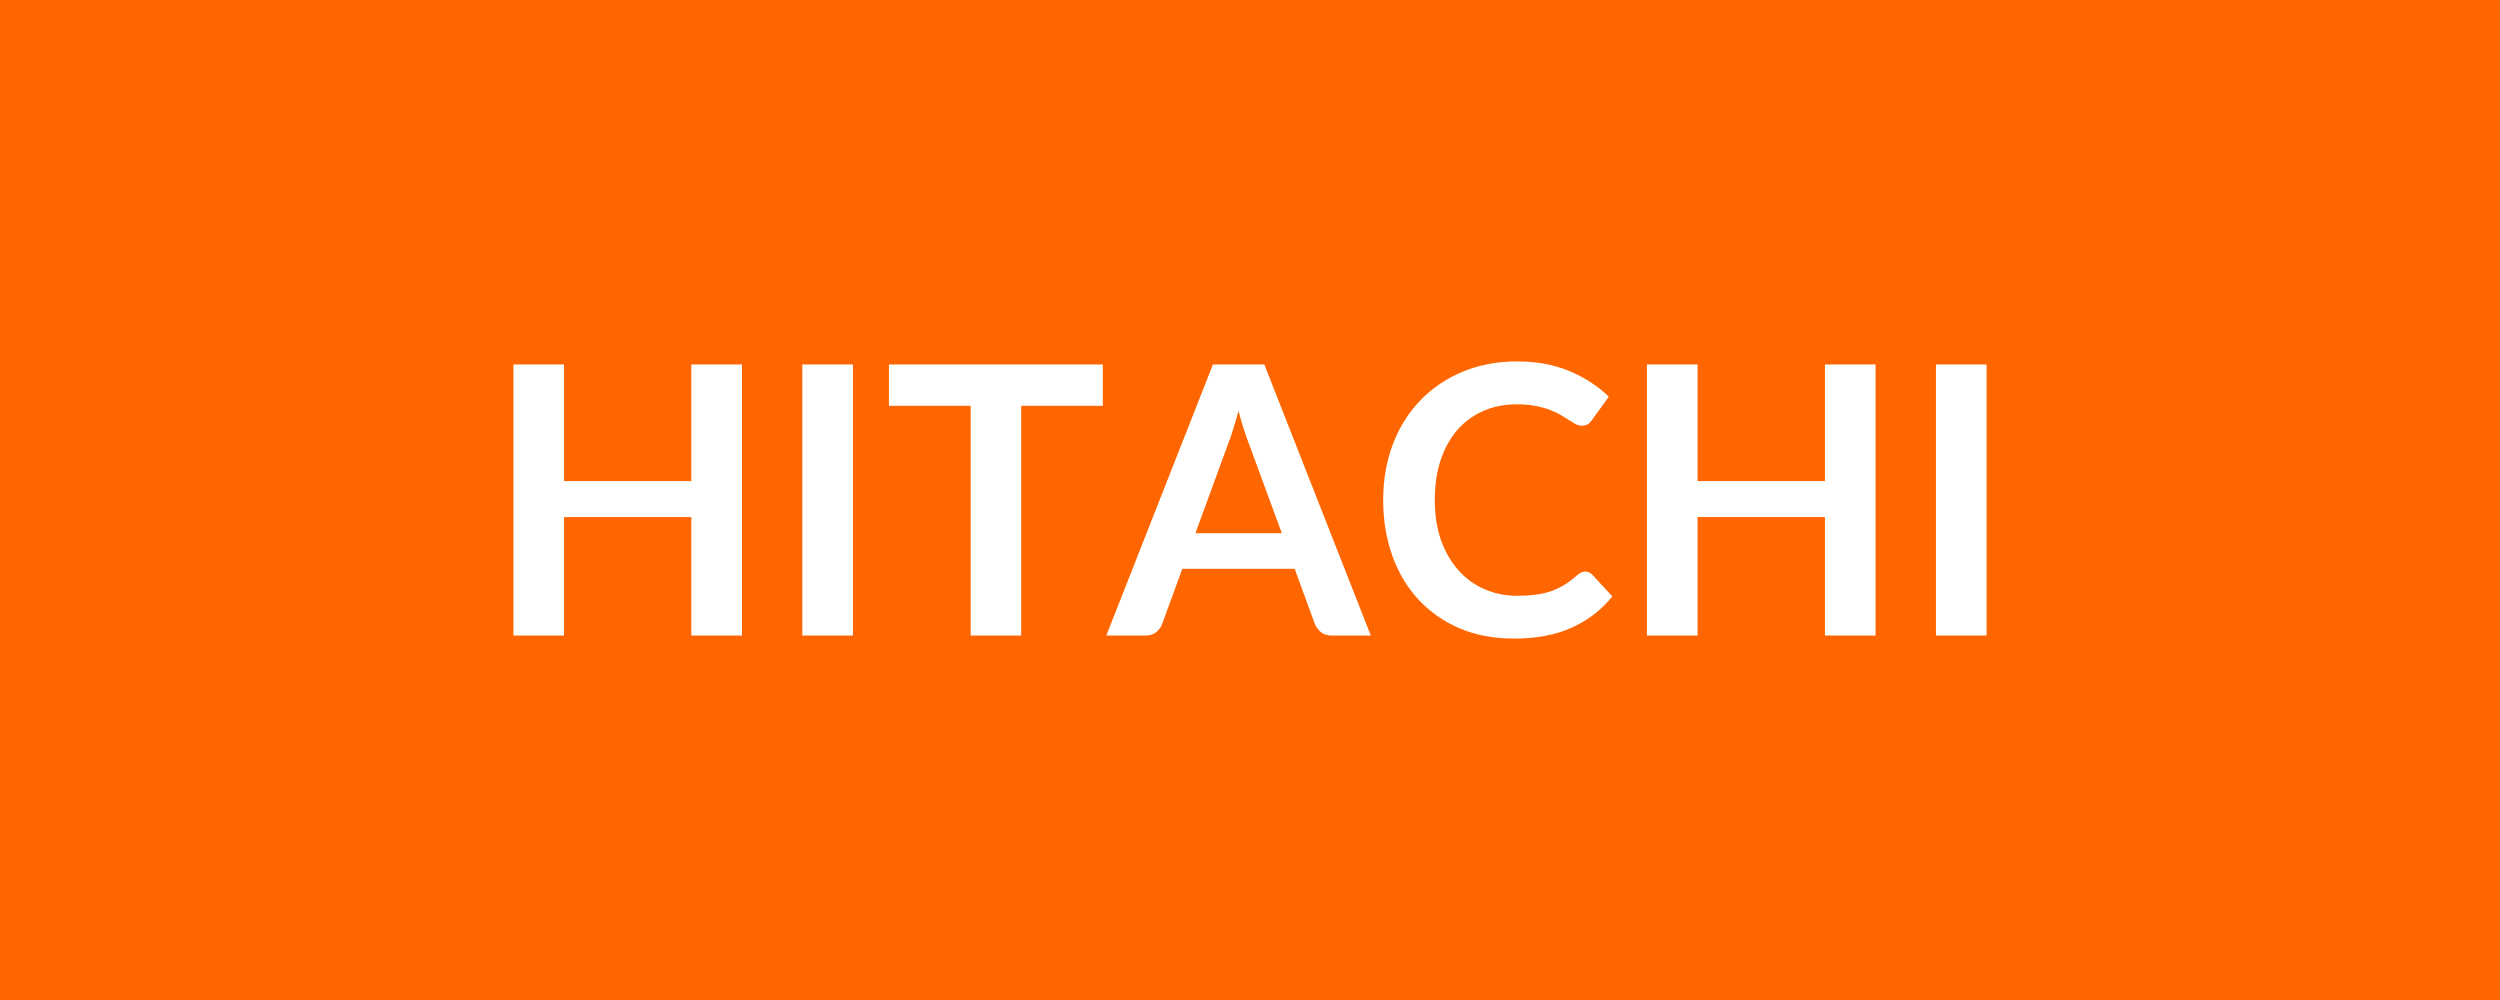 <svg xmlns="http://www.w3.org/2000/svg" width="200" height="80" viewBox="0 0 200 80"><rect width="100%" height="100%" fill="#FF6600"/><path fill="#FFFFFF" d="M55.305 29.155h4.05v21.69h-4.05v-9.48h-10.18v9.48h-4.05v-21.69h4.05v9.33h10.18zm12.93 0v21.69h-4.05v-21.69zm19.99 0v3.31h-6.53v18.38h-4.04v-18.38h-6.54v-3.31zm7.41 13.5h6.91l-2.65-7.21q-.19-.48-.4-1.14t-.42-1.43q-.2.77-.41 1.43-.2.67-.4 1.16zm5.51-13.5 8.52 21.69h-3.12q-.52 0-.86-.26-.32-.27-.49-.65l-1.62-4.43h-8.99l-1.62 4.43q-.12.34-.46.63-.35.28-.86.28h-3.14l8.53-21.69zm25.66 16.57q.34 0 .59.26l1.59 1.73q-1.32 1.63-3.25 2.5t-4.62.87q-2.42 0-4.35-.82-1.92-.83-3.29-2.3-1.36-1.47-2.09-3.51t-.73-4.45q0-2.45.78-4.48.78-2.04 2.2-3.5 1.42-1.47 3.38-2.29 1.97-.82 4.35-.82 2.37 0 4.21.78t3.13 2.04l-1.36 1.88q-.11.18-.3.31t-.52.13q-.22 0-.47-.12-.23-.13-.52-.32-.28-.18-.66-.41-.37-.22-.87-.41-.49-.19-1.15-.32-.65-.13-1.51-.13-1.45 0-2.66.52-1.2.52-2.07 1.5-.87.99-1.35 2.4-.48 1.42-.48 3.24 0 1.83.51 3.25.52 1.42 1.41 2.4.88.98 2.08 1.49 1.2.52 2.58.52.83 0 1.49-.09.67-.09 1.23-.28.56-.2 1.07-.51.5-.31.99-.75.16-.14.32-.22.17-.09.34-.09m19.19-16.57h4.05v21.69h-4.05v-9.48h-10.19v9.48h-4.05v-21.69h4.05v9.33h10.19zm12.93 0v21.69h-4.05v-21.69z"/></svg>